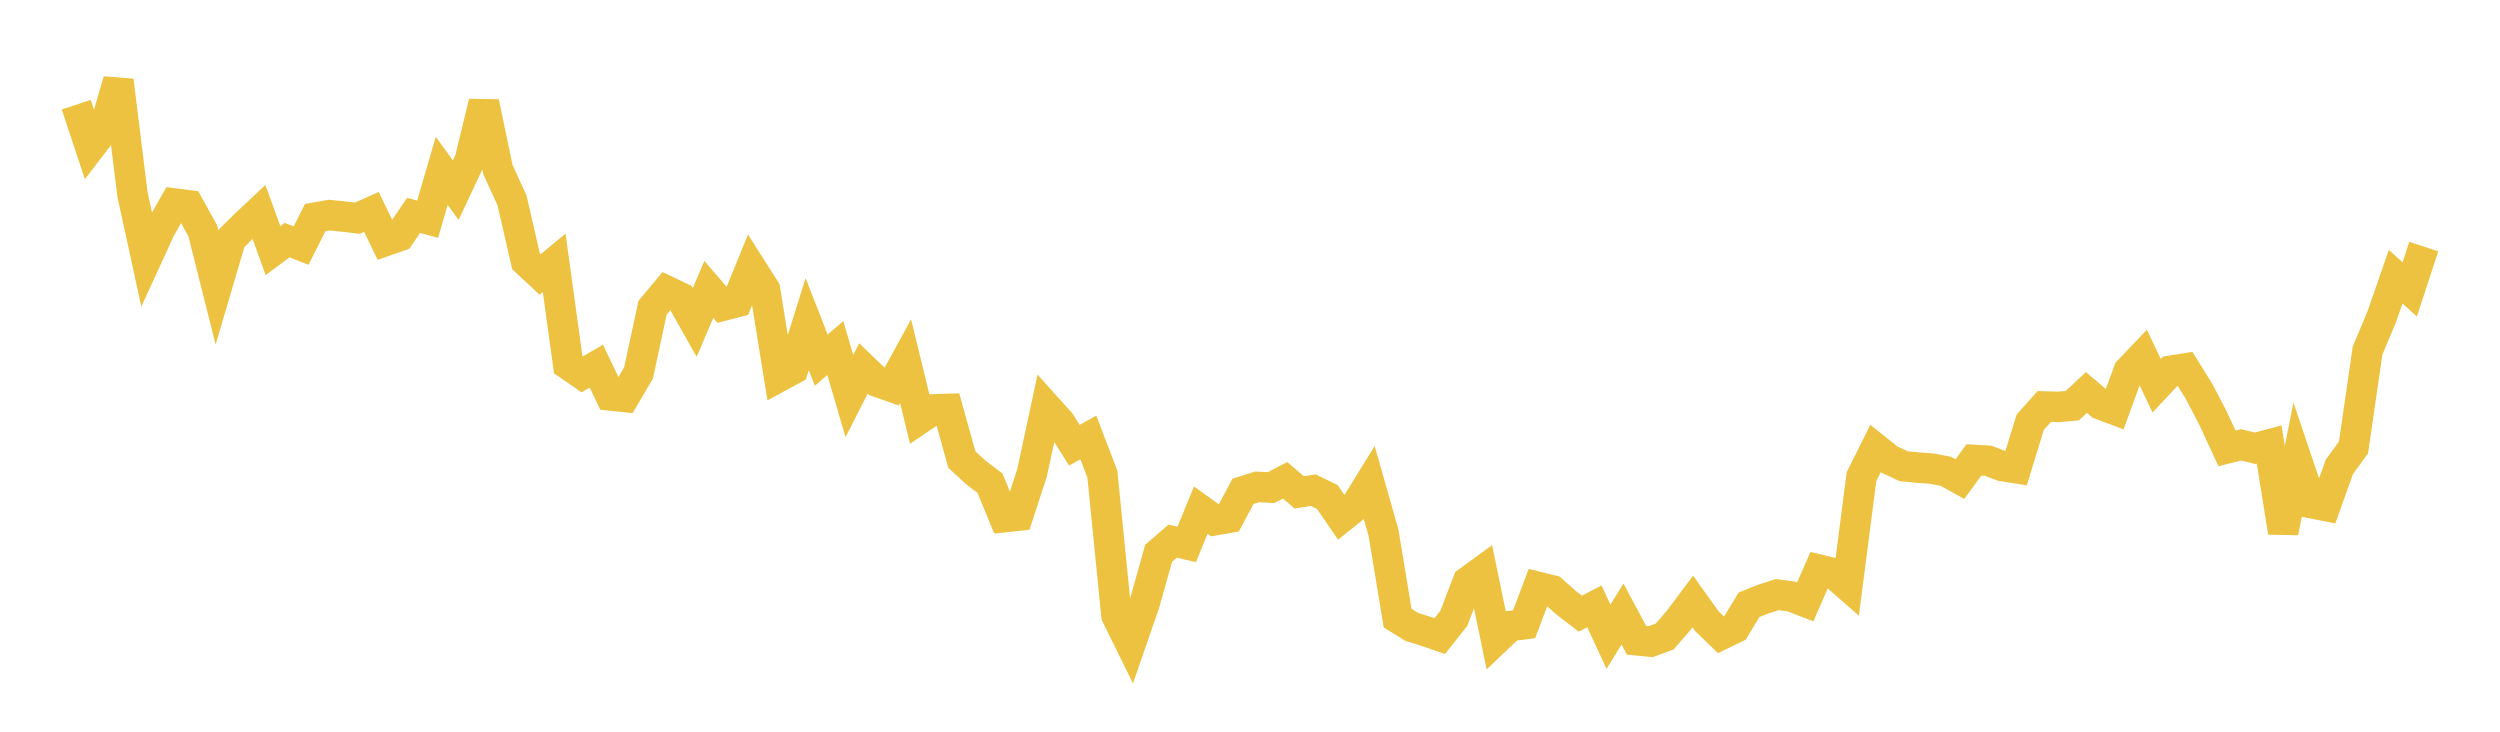 <svg width="164" height="48" xmlns="http://www.w3.org/2000/svg" xmlns:xlink="http://www.w3.org/1999/xlink"><path fill="none" stroke="rgb(237,194,64)" stroke-width="2" d="M5,6.867L5.922,9.648L6.844,8.441L7.766,5.283L8.689,12.742L9.611,16.98L10.533,14.976L11.455,13.354L12.377,13.47L13.299,15.135L14.222,18.808L15.144,15.68L16.066,14.768L16.988,13.901L17.91,16.44L18.832,15.753L19.754,16.108L20.677,14.274L21.599,14.111L22.521,14.204L23.443,14.313L24.365,13.9L25.287,15.808L26.21,15.485L27.132,14.129L28.054,14.379L28.976,11.209L29.898,12.474L30.82,10.507L31.743,6.715L32.665,11.127L33.587,13.144L34.509,17.144L35.431,18.001L36.353,17.24L37.275,23.919L38.198,24.555L39.12,24.021L40.042,25.943L40.964,26.039L41.886,24.468L42.808,20.188L43.731,19.084L44.653,19.521L45.575,21.153L46.497,18.986L47.419,20.056L48.341,19.817L49.263,17.556L50.186,19.01L51.108,24.714L52.03,24.212L52.952,21.26L53.874,23.624L54.796,22.831L55.719,25.98L56.641,24.171L57.563,25.052L58.485,25.373L59.407,23.689L60.329,27.477L61.251,26.854L62.174,26.825L63.096,30.146L64.018,30.993L64.94,31.692L65.862,33.928L66.784,33.829L67.707,31.003L68.629,26.701L69.551,27.728L70.473,29.209L71.395,28.697L72.317,31.108L73.24,40.375L74.162,42.242L75.084,39.573L76.006,36.297L76.928,35.501L77.85,35.712L78.772,33.462L79.695,34.125L80.617,33.965L81.539,32.233L82.461,31.941L83.383,31.987L84.305,31.508L85.228,32.301L86.15,32.157L87.072,32.603L87.994,33.95L88.916,33.209L89.838,31.713L90.76,34.95L91.683,40.549L92.605,41.122L93.527,41.412L94.449,41.728L95.371,40.558L96.293,38.153L97.216,37.482L98.138,41.948L99.06,41.071L99.982,40.951L100.904,38.503L101.826,38.73L102.749,39.548L103.671,40.257L104.593,39.775L105.515,41.769L106.437,40.281L107.359,42.005L108.281,42.093L109.204,41.754L110.126,40.69L111.048,39.457L111.97,40.746L112.892,41.64L113.814,41.195L114.737,39.673L115.659,39.305L116.581,39.007L117.503,39.127L118.425,39.482L119.347,37.374L120.269,37.598L121.192,38.404L122.114,31.263L123.036,29.42L123.958,30.154L124.88,30.585L125.802,30.672L126.725,30.741L127.647,30.918L128.569,31.427L129.491,30.169L130.413,30.221L131.335,30.569L132.257,30.714L133.18,27.704L134.102,26.664L135.024,26.691L135.946,26.611L136.868,25.746L137.79,26.528L138.713,26.876L139.635,24.343L140.557,23.374L141.479,25.308L142.401,24.321L143.323,24.173L144.246,25.656L145.168,27.419L146.09,29.413L147.012,29.183L147.934,29.405L148.856,29.157L149.778,34.917L150.701,30.277L151.623,33.008L152.545,33.189L153.467,30.617L154.389,29.357L155.311,23L156.234,20.801L157.156,18.15L158.078,18.987L159,16.175"></path></svg>